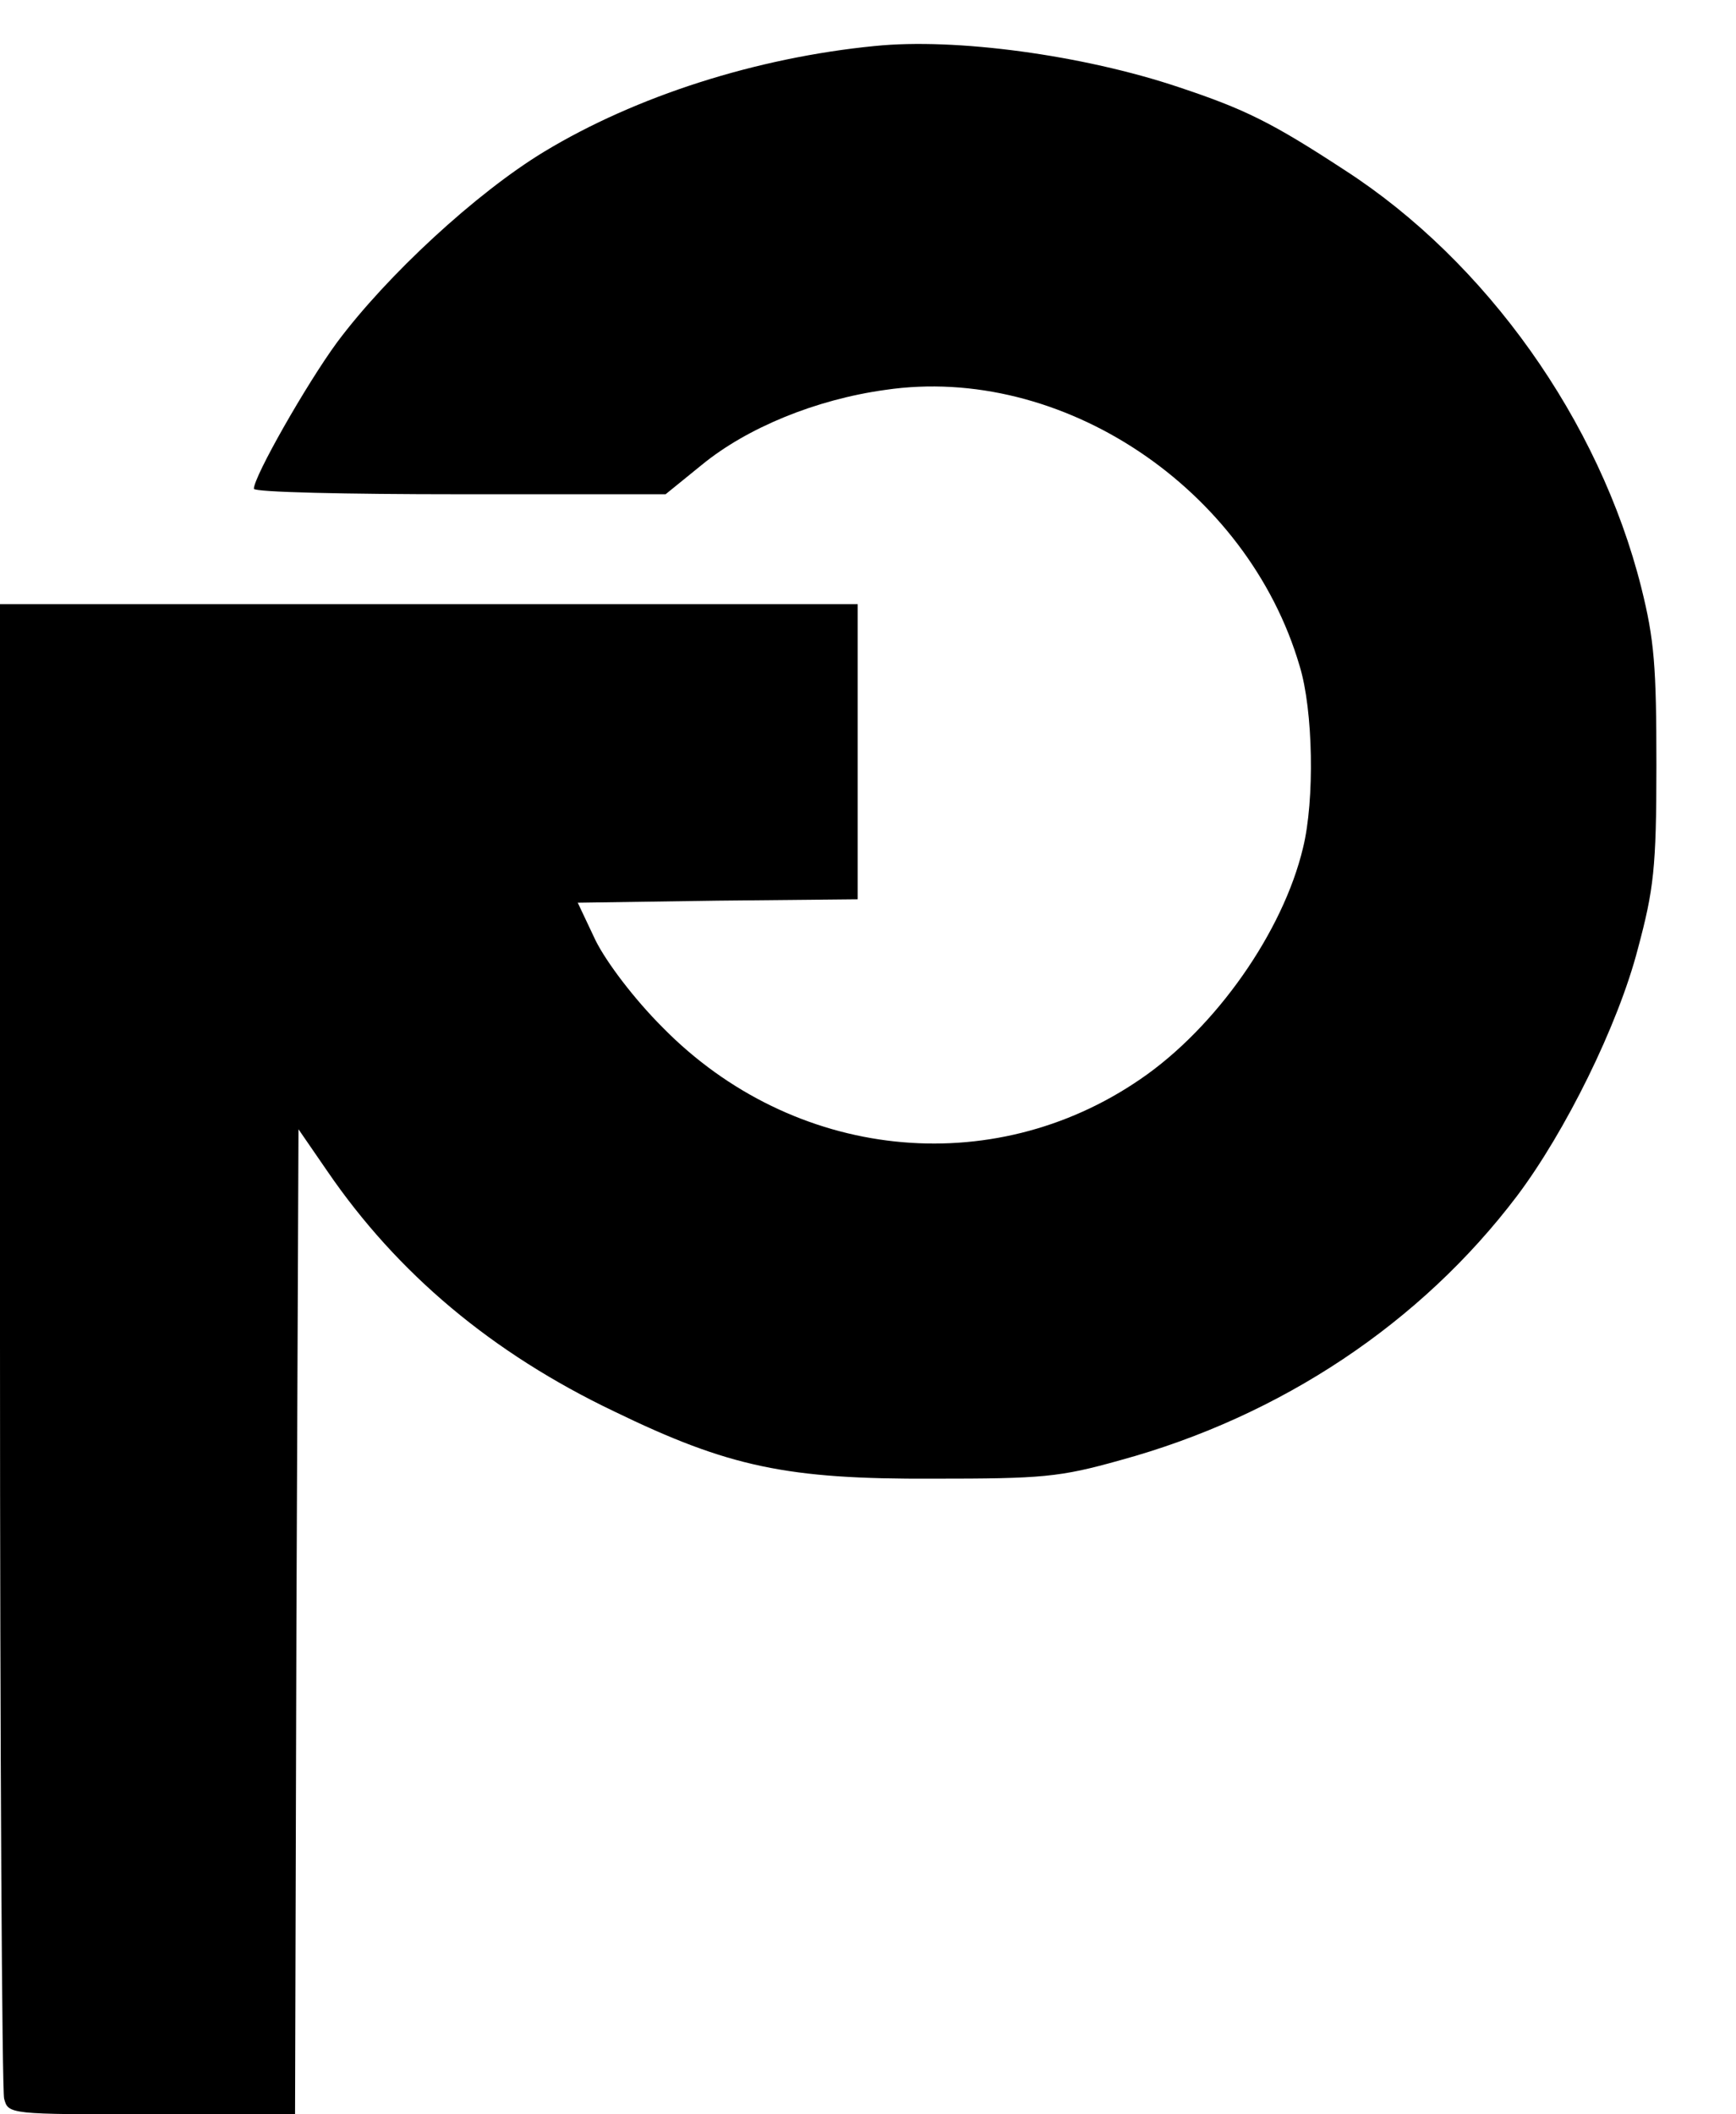 <?xml version="1.0" standalone="no"?>
<!DOCTYPE svg PUBLIC "-//W3C//DTD SVG 20010904//EN"
 "http://www.w3.org/TR/2001/REC-SVG-20010904/DTD/svg10.dtd">
<svg version="1.0" xmlns="http://www.w3.org/2000/svg"
 width="253pt" height="308pt" viewBox="0 0 253 308"
 preserveAspectRatio="xMidYMid meet">

<g transform="translate(0,308) scale(0.1,-0.1)"
fill="#000000" stroke="none">
<path d="M1275 3013 c-173 -17 -348 -73 -482 -154 -99 -60 -229 -180 -302
-278 -44 -60 -121 -195 -121 -213 0 -5 135 -8 300 -8 l300 0 53 43 c66 54 166
95 267 109 257 38 528 -143 604 -402 20 -65 22 -196 5 -265 -29 -122 -127
-262 -237 -337 -217 -149 -506 -118 -696 75 -42 42 -82 95 -98 127 l-26 55
204 3 204 2 0 215 0 215 -625 0 -625 0 0 -1077 c0 -593 3 -1088 6 -1100 6 -23
7 -23 215 -23 l209 0 2 717 3 718 42 -61 c102 -149 240 -265 418 -350 167 -81
252 -99 465 -98 159 0 184 2 273 27 234 64 438 200 578 385 70 93 147 248 176
360 23 86 27 117 27 267 0 144 -3 183 -22 259 -61 243 -226 475 -432 608 -107
70 -146 89 -242 121 -140 47 -326 72 -443 60z"/>
</g>
</svg>
